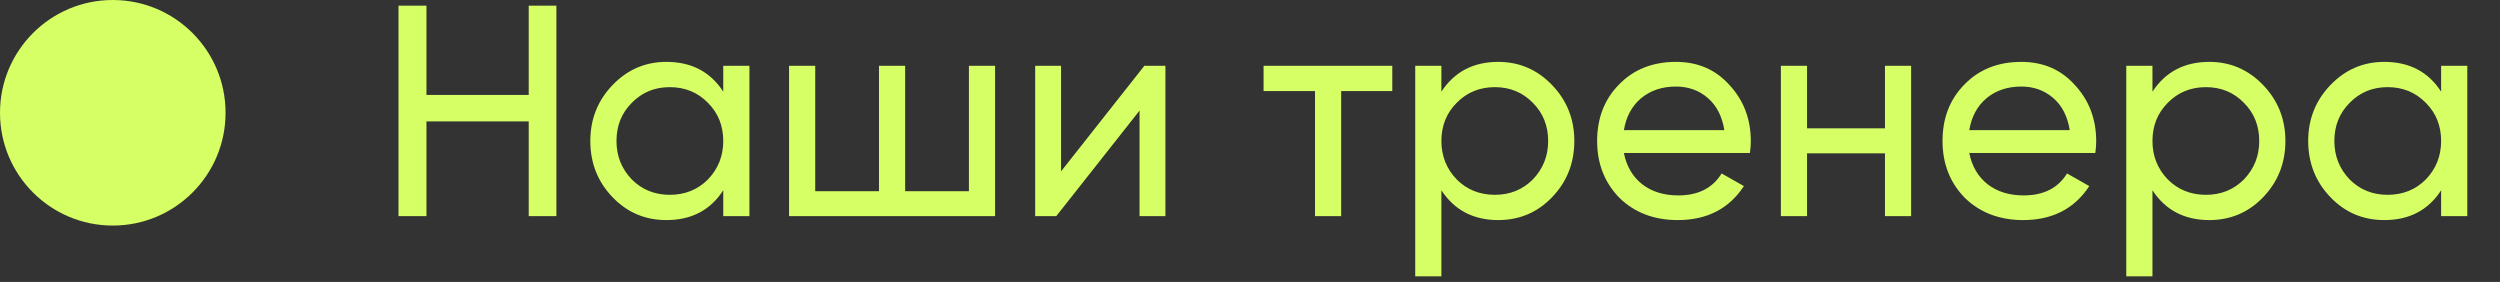 <?xml version="1.0" encoding="UTF-8"?> <svg xmlns="http://www.w3.org/2000/svg" width="133" height="15" viewBox="0 0 133 15" fill="none"><rect x="0" y="0" width="133" height="15" fill="#333333" stroke="none"/><circle cx="6" cy="6" r="6" fill="#D6FF65"></circle><path d="M28.128 5.052V0.3H29.6V11.5H28.128V6.46H22.688V11.5H21.2V0.3H22.688V5.052H28.128ZM38.477 4.876V3.5H39.869V11.5H38.477V10.124C37.794 11.18 36.786 11.708 35.453 11.708C34.322 11.708 33.367 11.303 32.589 10.492C31.799 9.671 31.405 8.673 31.405 7.5C31.405 6.337 31.799 5.345 32.589 4.524C33.378 3.703 34.333 3.292 35.453 3.292C36.786 3.292 37.794 3.82 38.477 4.876ZM35.629 10.364C36.44 10.364 37.117 10.092 37.661 9.548C38.205 8.983 38.477 8.3 38.477 7.5C38.477 6.689 38.205 6.012 37.661 5.468C37.117 4.913 36.44 4.636 35.629 4.636C34.829 4.636 34.157 4.913 33.613 5.468C33.069 6.012 32.797 6.689 32.797 7.5C32.797 8.3 33.069 8.983 33.613 9.548C34.157 10.092 34.829 10.364 35.629 10.364ZM51.546 10.172V3.5H52.938V11.5H41.978V3.5H43.37V10.172H46.762V3.5H48.154V10.172H51.546ZM56.448 9.116L60.88 3.5H62V11.5H60.624V5.884L56.192 11.5H55.072V3.5H56.448V9.116ZM67.222 3.5H74.07V4.844H71.35V11.5H69.959V4.844H67.222V3.5ZM79.706 3.292C80.826 3.292 81.781 3.703 82.57 4.524C83.36 5.345 83.754 6.337 83.754 7.5C83.754 8.673 83.36 9.671 82.57 10.492C81.792 11.303 80.837 11.708 79.706 11.708C78.384 11.708 77.376 11.18 76.682 10.124V14.7H75.29V3.5H76.682V4.876C77.376 3.82 78.384 3.292 79.706 3.292ZM79.53 10.364C80.33 10.364 81.002 10.092 81.546 9.548C82.09 8.983 82.362 8.3 82.362 7.5C82.362 6.689 82.09 6.012 81.546 5.468C81.002 4.913 80.33 4.636 79.53 4.636C78.72 4.636 78.042 4.913 77.498 5.468C76.954 6.012 76.682 6.689 76.682 7.5C76.682 8.3 76.954 8.983 77.498 9.548C78.042 10.092 78.72 10.364 79.53 10.364ZM93.095 8.14H86.391C86.53 8.844 86.855 9.399 87.367 9.804C87.879 10.199 88.519 10.396 89.287 10.396C90.343 10.396 91.111 10.007 91.591 9.228L92.775 9.9C91.986 11.105 90.813 11.708 89.255 11.708C87.997 11.708 86.962 11.313 86.151 10.524C85.362 9.713 84.967 8.705 84.967 7.5C84.967 6.284 85.357 5.281 86.135 4.492C86.914 3.692 87.922 3.292 89.159 3.292C90.333 3.292 91.287 3.708 92.023 4.54C92.77 5.351 93.143 6.343 93.143 7.516C93.143 7.719 93.127 7.927 93.095 8.14ZM89.159 4.604C88.423 4.604 87.805 4.812 87.303 5.228C86.813 5.644 86.509 6.209 86.391 6.924H91.735C91.618 6.188 91.325 5.617 90.855 5.212C90.386 4.807 89.821 4.604 89.159 4.604ZM100.28 6.828V3.5H101.672V11.5H100.28V8.156H96.135V11.5H94.743V3.5H96.135V6.828H100.28ZM111.47 8.14H104.766C104.905 8.844 105.23 9.399 105.742 9.804C106.254 10.199 106.894 10.396 107.662 10.396C108.718 10.396 109.486 10.007 109.966 9.228L111.15 9.9C110.361 11.105 109.188 11.708 107.63 11.708C106.372 11.708 105.337 11.313 104.526 10.524C103.737 9.713 103.342 8.705 103.342 7.5C103.342 6.284 103.732 5.281 104.51 4.492C105.289 3.692 106.297 3.292 107.534 3.292C108.708 3.292 109.662 3.708 110.398 4.54C111.145 5.351 111.518 6.343 111.518 7.516C111.518 7.719 111.502 7.927 111.47 8.14ZM107.534 4.604C106.798 4.604 106.18 4.812 105.678 5.228C105.188 5.644 104.884 6.209 104.766 6.924H110.11C109.993 6.188 109.7 5.617 109.23 5.212C108.761 4.807 108.196 4.604 107.534 4.604ZM117.535 3.292C118.655 3.292 119.609 3.703 120.399 4.524C121.188 5.345 121.583 6.337 121.583 7.5C121.583 8.673 121.188 9.671 120.399 10.492C119.62 11.303 118.665 11.708 117.535 11.708C116.212 11.708 115.204 11.18 114.511 10.124V14.7H113.118V3.5H114.511V4.876C115.204 3.82 116.212 3.292 117.535 3.292ZM117.359 10.364C118.159 10.364 118.831 10.092 119.375 9.548C119.919 8.983 120.191 8.3 120.191 7.5C120.191 6.689 119.919 6.012 119.375 5.468C118.831 4.913 118.159 4.636 117.359 4.636C116.548 4.636 115.871 4.913 115.327 5.468C114.783 6.012 114.511 6.689 114.511 7.5C114.511 8.3 114.783 8.983 115.327 9.548C115.871 10.092 116.548 10.364 117.359 10.364ZM129.868 4.876V3.5H131.26V11.5H129.868V10.124C129.185 11.18 128.177 11.708 126.844 11.708C125.713 11.708 124.758 11.303 123.98 10.492C123.19 9.671 122.796 8.673 122.796 7.5C122.796 6.337 123.19 5.345 123.98 4.524C124.769 3.703 125.724 3.292 126.844 3.292C128.177 3.292 129.185 3.82 129.868 4.876ZM127.02 10.364C127.83 10.364 128.508 10.092 129.052 9.548C129.596 8.983 129.868 8.3 129.868 7.5C129.868 6.689 129.596 6.012 129.052 5.468C128.508 4.913 127.83 4.636 127.02 4.636C126.22 4.636 125.548 4.913 125.004 5.468C124.46 6.012 124.188 6.689 124.188 7.5C124.188 8.3 124.46 8.983 125.004 9.548C125.548 10.092 126.22 10.364 127.02 10.364Z" fill="#D6FF65"></path></svg> 